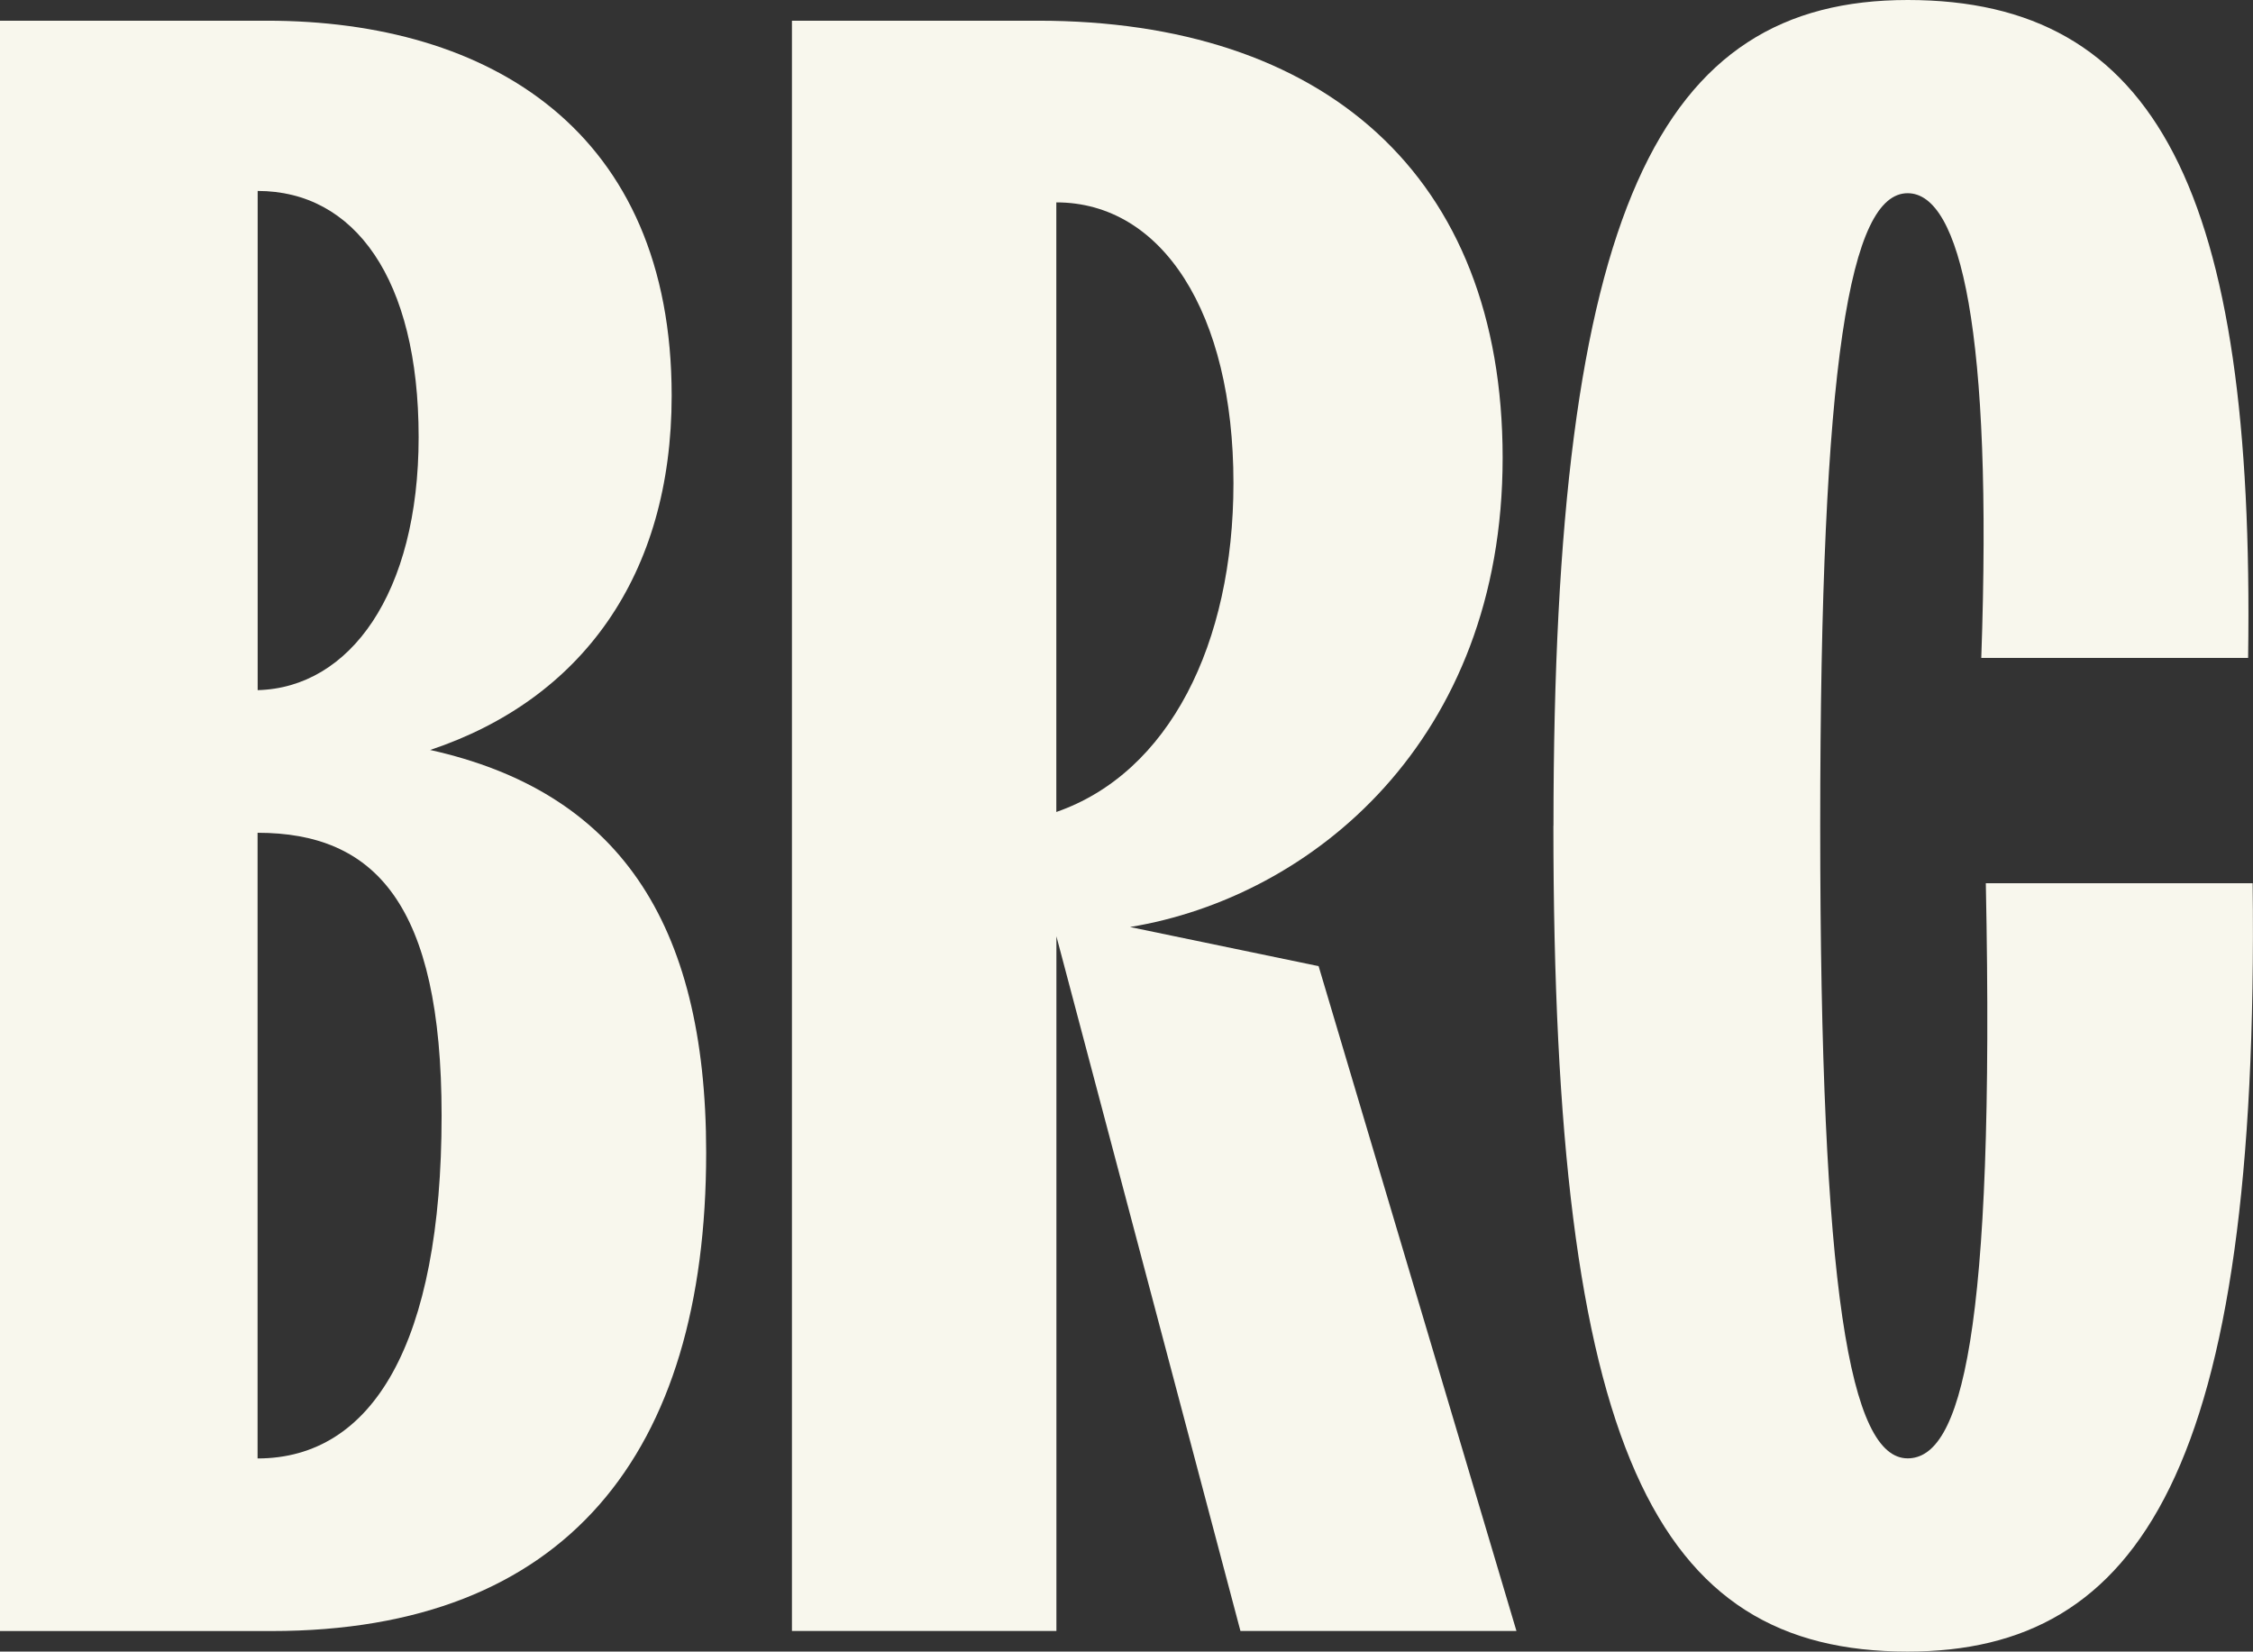 <svg xmlns="http://www.w3.org/2000/svg" id="Capa_1" width="257.95" height="189.08" viewBox="0 0 257.95 189.08"><rect x="0" y="0" width="257.95" height="189.08" fill="#333333" stroke="none"/><defs><style>.cls-1{fill:#f8f7ed;stroke-width:0px;}</style></defs><path class="cls-1" d="m0,2.37h30.55c25.54,0,46.35,12.64,46.35,42.93,0,20.54-10.27,34.76-27.65,40.56,21.33,4.74,31.6,19.49,31.6,46.09,0,34.5-16.06,54.78-49.77,54.78H0V2.37Zm47.93,47.67c0-18.17-7.37-28.18-18.43-28.18v57.15c10.53-.26,18.43-11.06,18.43-28.97Zm2.63,77.69c0-24.23-7.64-32.39-21.07-32.39v71.63c13.17,0,21.07-13.17,21.07-39.24Z"></path><path class="cls-1" d="m90.66,2.37h28.18c32.65,0,53.2,17.64,53.2,50.04s-21.86,50.3-42.66,53.72l21.59,4.48,22.65,76.11h-31.6l-21.07-79.53v79.53h-30.28V2.37Zm50.56,52.93c0-19.49-8.16-32.13-20.28-32.13v69.79c12.9-4.48,20.28-19.22,20.28-37.66Z"></path><path class="cls-1" d="m177.86,94.54C177.86,23.96,189.97,0,218.42,0s39.76,21.86,38.97,75.32h-30.55c1.32-37.4-2.37-53.2-8.43-53.2-6.58,0-10.01,18.96-10.01,72.42s3.42,72.42,10.01,72.42c6.06,0,10.01-13.69,8.95-65.84h30.55c.79,67.15-12.9,87.96-39.5,87.96-28.97,0-40.56-23.17-40.56-94.54Z"></path></svg>